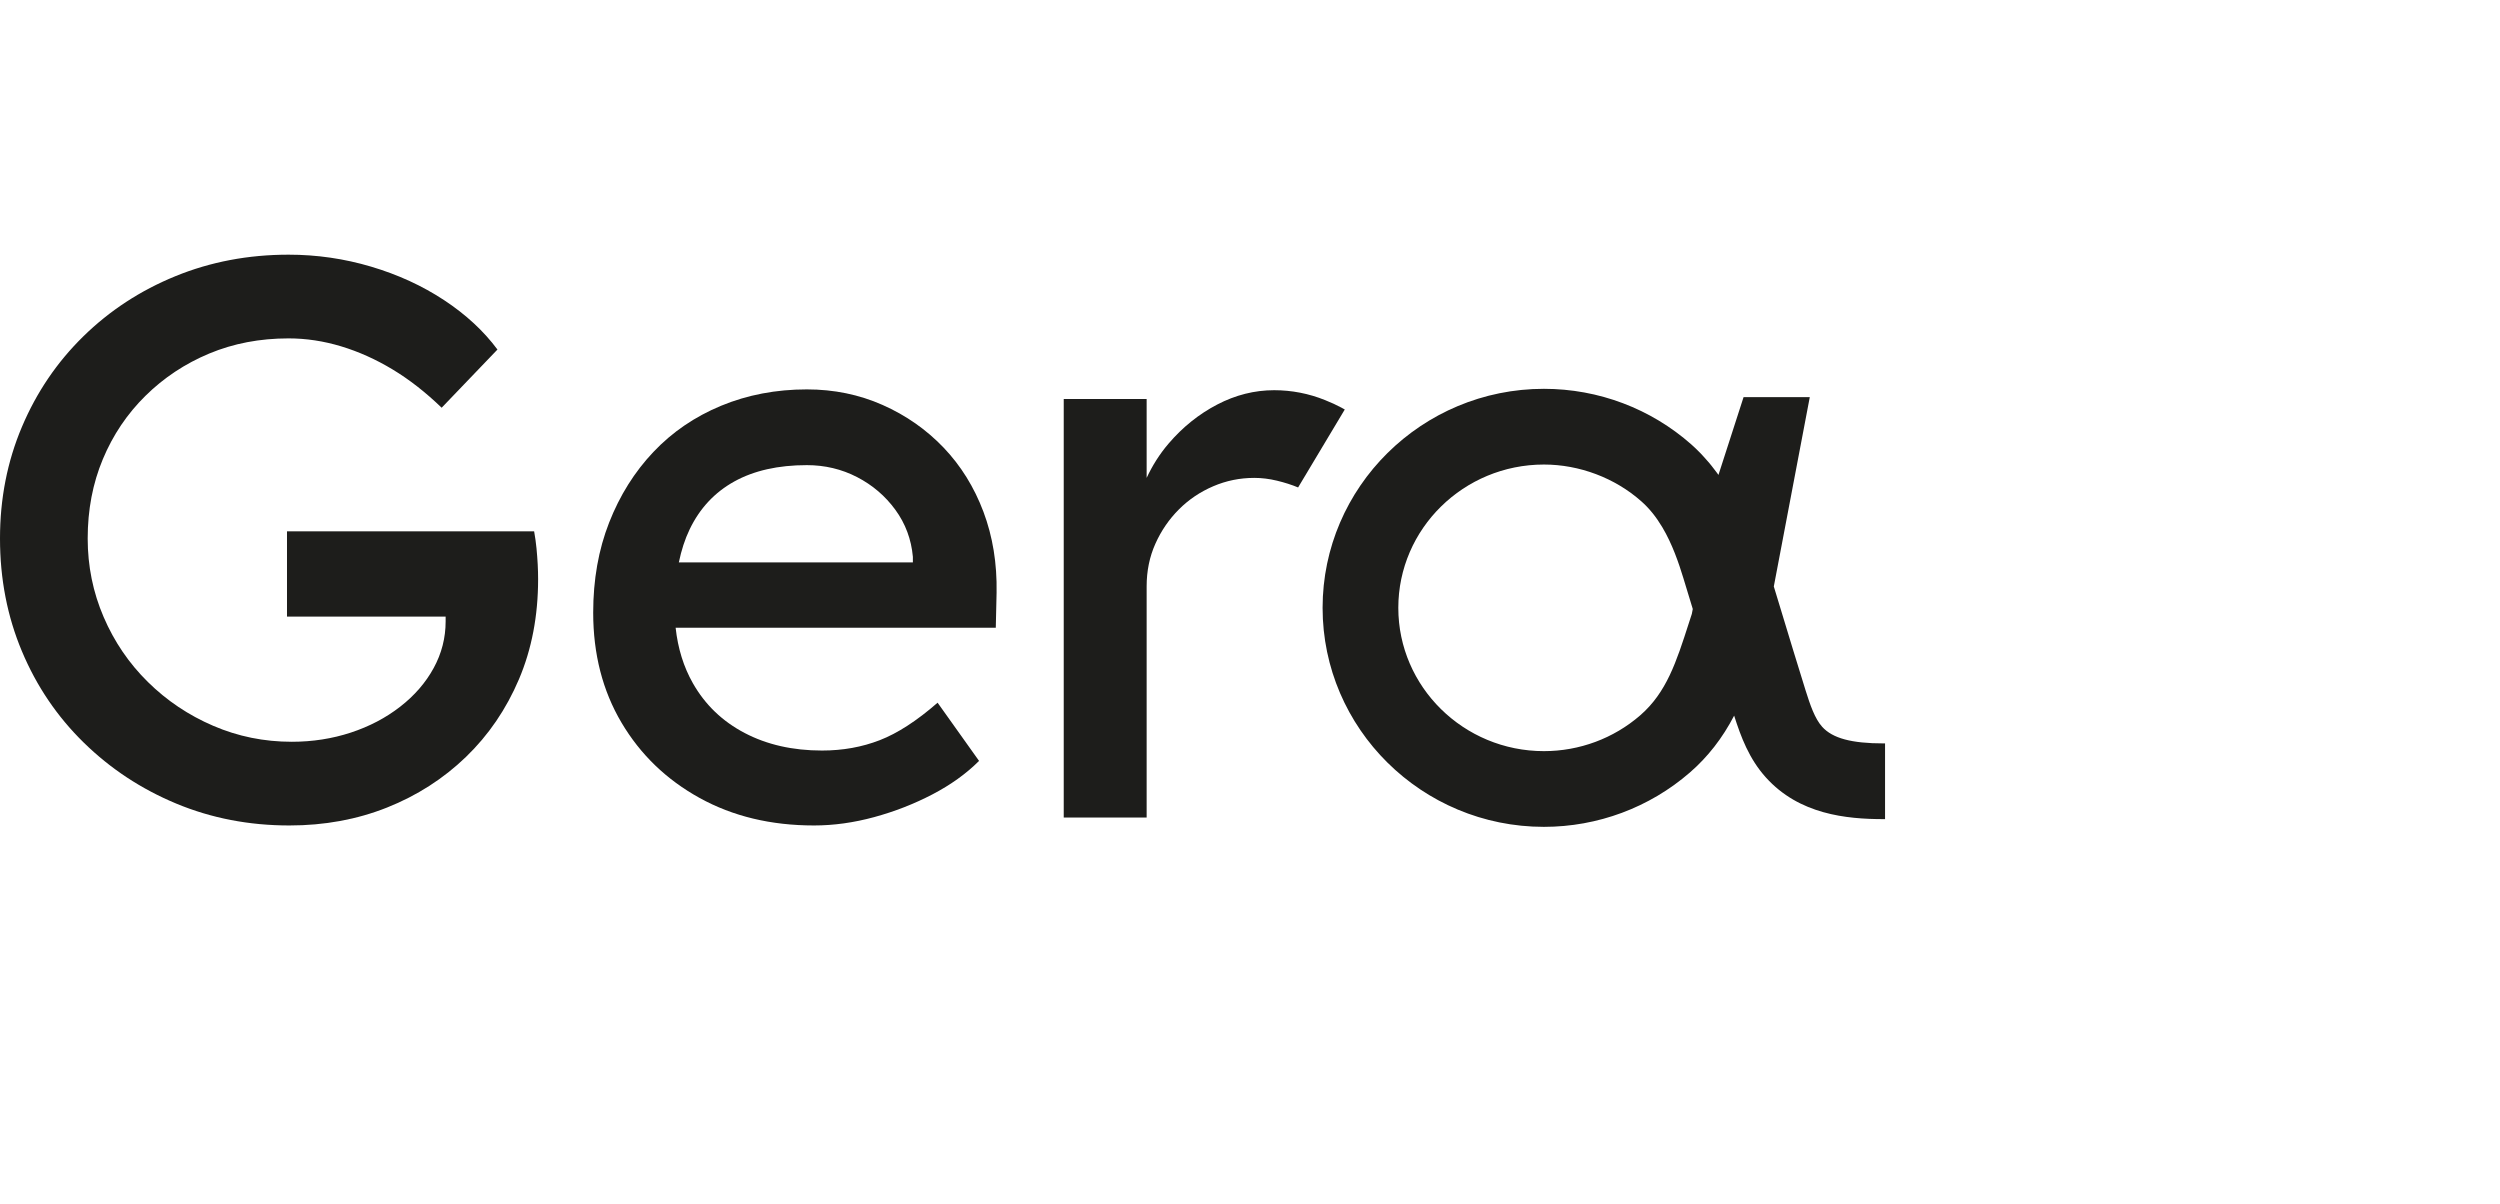 <?xml version="1.0" encoding="UTF-8"?> <svg xmlns="http://www.w3.org/2000/svg" viewBox="0 0 204.22 98.35" data-guides="{&quot;vertical&quot;:[],&quot;horizontal&quot;:[]}"><defs></defs><path fill="rgb(29, 29, 27)" stroke="none" fill-opacity="1" stroke-width="1" stroke-opacity="1" color="rgb(51, 51, 51)" class="st0" id="tSvg17c8ab3d51e" title="Path 5" d="M153.873 60.728C151.244 60.728 149.694 60.309 148.848 59.369C148.25 58.705 147.866 57.584 147.494 56.396C146.82 54.241 146.155 52.045 145.511 49.921C145.307 49.251 145.103 48.58 144.899 47.909C145.87 42.798 146.841 37.687 147.812 32.577C147.82 32.532 147.829 32.487 147.837 32.442C146.034 32.442 144.231 32.442 142.428 32.442C141.744 34.56 141.061 36.677 140.377 38.795C140.338 38.739 140.297 38.683 140.256 38.628C140.244 38.611 140.232 38.595 140.219 38.578C140.089 38.401 139.954 38.225 139.815 38.052C139.742 37.961 139.669 37.871 139.594 37.782C139.445 37.605 139.289 37.432 139.13 37.261C139.106 37.235 139.082 37.208 139.057 37.182C139.011 37.131 138.964 37.079 138.916 37.03C138.653 36.76 138.411 36.527 138.176 36.319C134.858 33.38 130.577 31.762 126.12 31.762C116.15 31.762 108.04 39.788 108.04 49.653C108.04 59.518 116.15 67.544 126.12 67.544C130.508 67.544 134.74 65.969 138.037 63.109C139.51 61.831 140.697 60.307 141.659 58.459C142.208 60.187 142.878 61.985 144.251 63.508C146.968 66.527 150.82 66.913 153.873 66.913C153.91 66.913 153.948 66.913 153.986 66.913C153.986 64.852 153.986 62.79 153.986 60.728C153.948 60.728 153.91 60.728 153.873 60.728C153.873 60.728 153.873 60.728 153.873 60.728ZM138.203 50.147C138.121 50.401 138.038 50.656 137.955 50.911C136.938 54.073 136.134 56.571 133.983 58.437C131.811 60.321 129.019 61.359 126.12 61.359C119.561 61.359 114.225 56.107 114.225 49.653C114.225 43.198 119.561 37.947 126.12 37.947C129.022 37.947 131.921 39.042 134.074 40.95C134.72 41.52 135.28 42.212 135.787 43.063C136.609 44.44 137.138 46.005 137.508 47.215C137.766 48.059 138.023 48.903 138.279 49.748C138.254 49.881 138.228 50.014 138.203 50.147C138.203 50.147 138.203 50.147 138.203 50.147Z"></path><path fill="rgb(29, 29, 27)" stroke="none" fill-opacity="1" stroke-width="1" stroke-opacity="1" color="rgb(51, 51, 51)" class="st0" id="tSvgd5e639996d" title="Path 6" d="M43.827 44.801C43.783 44.345 43.718 43.879 43.632 43.401C36.902 43.401 30.173 43.401 23.444 43.401C23.444 45.724 23.444 48.047 23.444 50.369C27.764 50.369 32.083 50.369 36.403 50.369C36.403 50.499 36.403 50.63 36.403 50.76C36.403 52.106 36.078 53.376 35.426 54.57C34.775 55.764 33.863 56.816 32.691 57.728C31.519 58.64 30.173 59.346 28.654 59.845C27.133 60.344 25.528 60.594 23.835 60.594C21.576 60.594 19.439 60.16 17.42 59.291C15.401 58.423 13.62 57.23 12.08 55.709C10.538 54.19 9.333 52.421 8.466 50.402C7.597 48.383 7.163 46.245 7.163 43.987C7.163 41.643 7.575 39.484 8.401 37.508C9.225 35.532 10.387 33.807 11.885 32.331C13.382 30.855 15.118 29.704 17.094 28.879C19.069 28.055 21.23 27.642 23.574 27.642C25.007 27.642 26.439 27.859 27.872 28.293C29.305 28.727 30.705 29.357 32.072 30.181C33.44 31.006 34.775 32.049 36.078 33.307C37.597 31.723 39.117 30.138 40.636 28.553C39.507 27.034 38.053 25.688 36.273 24.516C34.492 23.343 32.506 22.432 30.314 21.781C28.122 21.129 25.875 20.804 23.574 20.804C20.274 20.804 17.192 21.39 14.327 22.562C11.461 23.734 8.954 25.373 6.805 27.479C4.656 29.585 2.984 32.049 1.791 34.87C0.596 37.693 -0 40.731 -0 43.987C-0 47.287 0.596 50.359 1.791 53.202C2.984 56.046 4.666 58.532 6.838 60.658C9.008 62.786 11.527 64.447 14.392 65.641C17.257 66.834 20.34 67.431 23.639 67.431C26.504 67.431 29.163 66.943 31.617 65.966C34.069 64.989 36.218 63.611 38.064 61.831C39.908 60.051 41.352 57.934 42.395 55.481C43.436 53.029 43.957 50.304 43.957 47.309C43.957 46.918 43.946 46.517 43.925 46.104C43.902 45.692 43.87 45.257 43.827 44.801C43.827 44.801 43.827 44.801 43.827 44.801Z"></path><path fill="rgb(29, 29, 27)" stroke="none" fill-opacity="1" stroke-width="1" stroke-opacity="1" color="rgb(51, 51, 51)" class="st0" id="tSvg10dc962dc07" title="Path 7" d="M77.079 36.563C75.668 35.088 74.007 33.926 72.097 33.08C70.186 32.233 68.124 31.809 65.91 31.809C63.392 31.809 61.059 32.255 58.91 33.144C56.761 34.035 54.914 35.293 53.374 36.921C51.833 38.55 50.628 40.471 49.76 42.685C48.891 44.899 48.457 47.352 48.457 50.044C48.457 53.43 49.227 56.425 50.769 59.031C52.31 61.635 54.438 63.687 57.151 65.184C59.864 66.683 62.98 67.431 66.496 67.431C68.102 67.431 69.741 67.203 71.413 66.747C73.084 66.292 74.669 65.673 76.167 64.892C77.665 64.11 78.935 63.198 79.977 62.157C78.848 60.572 77.719 58.987 76.59 57.402C74.897 58.879 73.323 59.899 71.869 60.463C70.414 61.028 68.841 61.31 67.147 61.31C64.76 61.31 62.654 60.833 60.831 59.877C59.007 58.923 57.596 57.565 56.598 55.807C55.843 54.478 55.376 52.969 55.191 51.281C63.909 51.281 72.627 51.281 81.344 51.281C81.366 50.326 81.388 49.371 81.409 48.415C81.452 46.028 81.094 43.825 80.335 41.806C79.575 39.787 78.489 38.04 77.079 36.563C77.079 36.563 77.079 36.563 77.079 36.563ZM74.571 45.941C68.199 45.941 61.826 45.941 55.453 45.941C55.658 44.953 55.948 44.047 56.337 43.239C57.162 41.524 58.377 40.221 59.984 39.331C61.59 38.442 63.566 37.996 65.91 37.996C67.385 37.996 68.753 38.322 70.013 38.973C71.272 39.624 72.314 40.514 73.139 41.643C73.963 42.772 74.441 44.052 74.571 45.485C74.571 45.637 74.571 45.789 74.571 45.941Z"></path><path fill="rgb(29, 29, 27)" stroke="none" fill-opacity="1" stroke-width="1" stroke-opacity="1" color="rgb(51, 51, 51)" class="st0" id="tSvg186d8fe7595" title="Path 8" d="M108.952 32.987C108.767 32.9 108.272 32.696 108.236 32.681C106.91 32.147 105.516 31.875 104.086 31.875C102.48 31.875 100.928 32.265 99.43 33.047C97.932 33.828 96.607 34.892 95.457 36.238C94.715 37.106 94.129 38.044 93.667 39.038C93.667 36.889 93.667 34.74 93.667 32.591C91.409 32.591 89.151 32.591 86.894 32.591C86.894 43.987 86.894 55.384 86.894 66.78C89.151 66.78 91.409 66.78 93.667 66.78C93.667 60.485 93.667 54.19 93.667 47.895C93.667 46.636 93.905 45.475 94.383 44.411C94.86 43.347 95.5 42.414 96.304 41.61C97.107 40.807 98.04 40.178 99.105 39.722C100.168 39.266 101.286 39.038 102.458 39.038C103.066 39.038 103.684 39.114 104.314 39.266C104.943 39.418 105.519 39.602 106.04 39.819C106.04 39.819 109.853 33.453 109.852 33.451C109.831 33.434 109.433 33.212 108.952 32.987C108.952 32.987 108.952 32.987 108.952 32.987Z"></path></svg> 